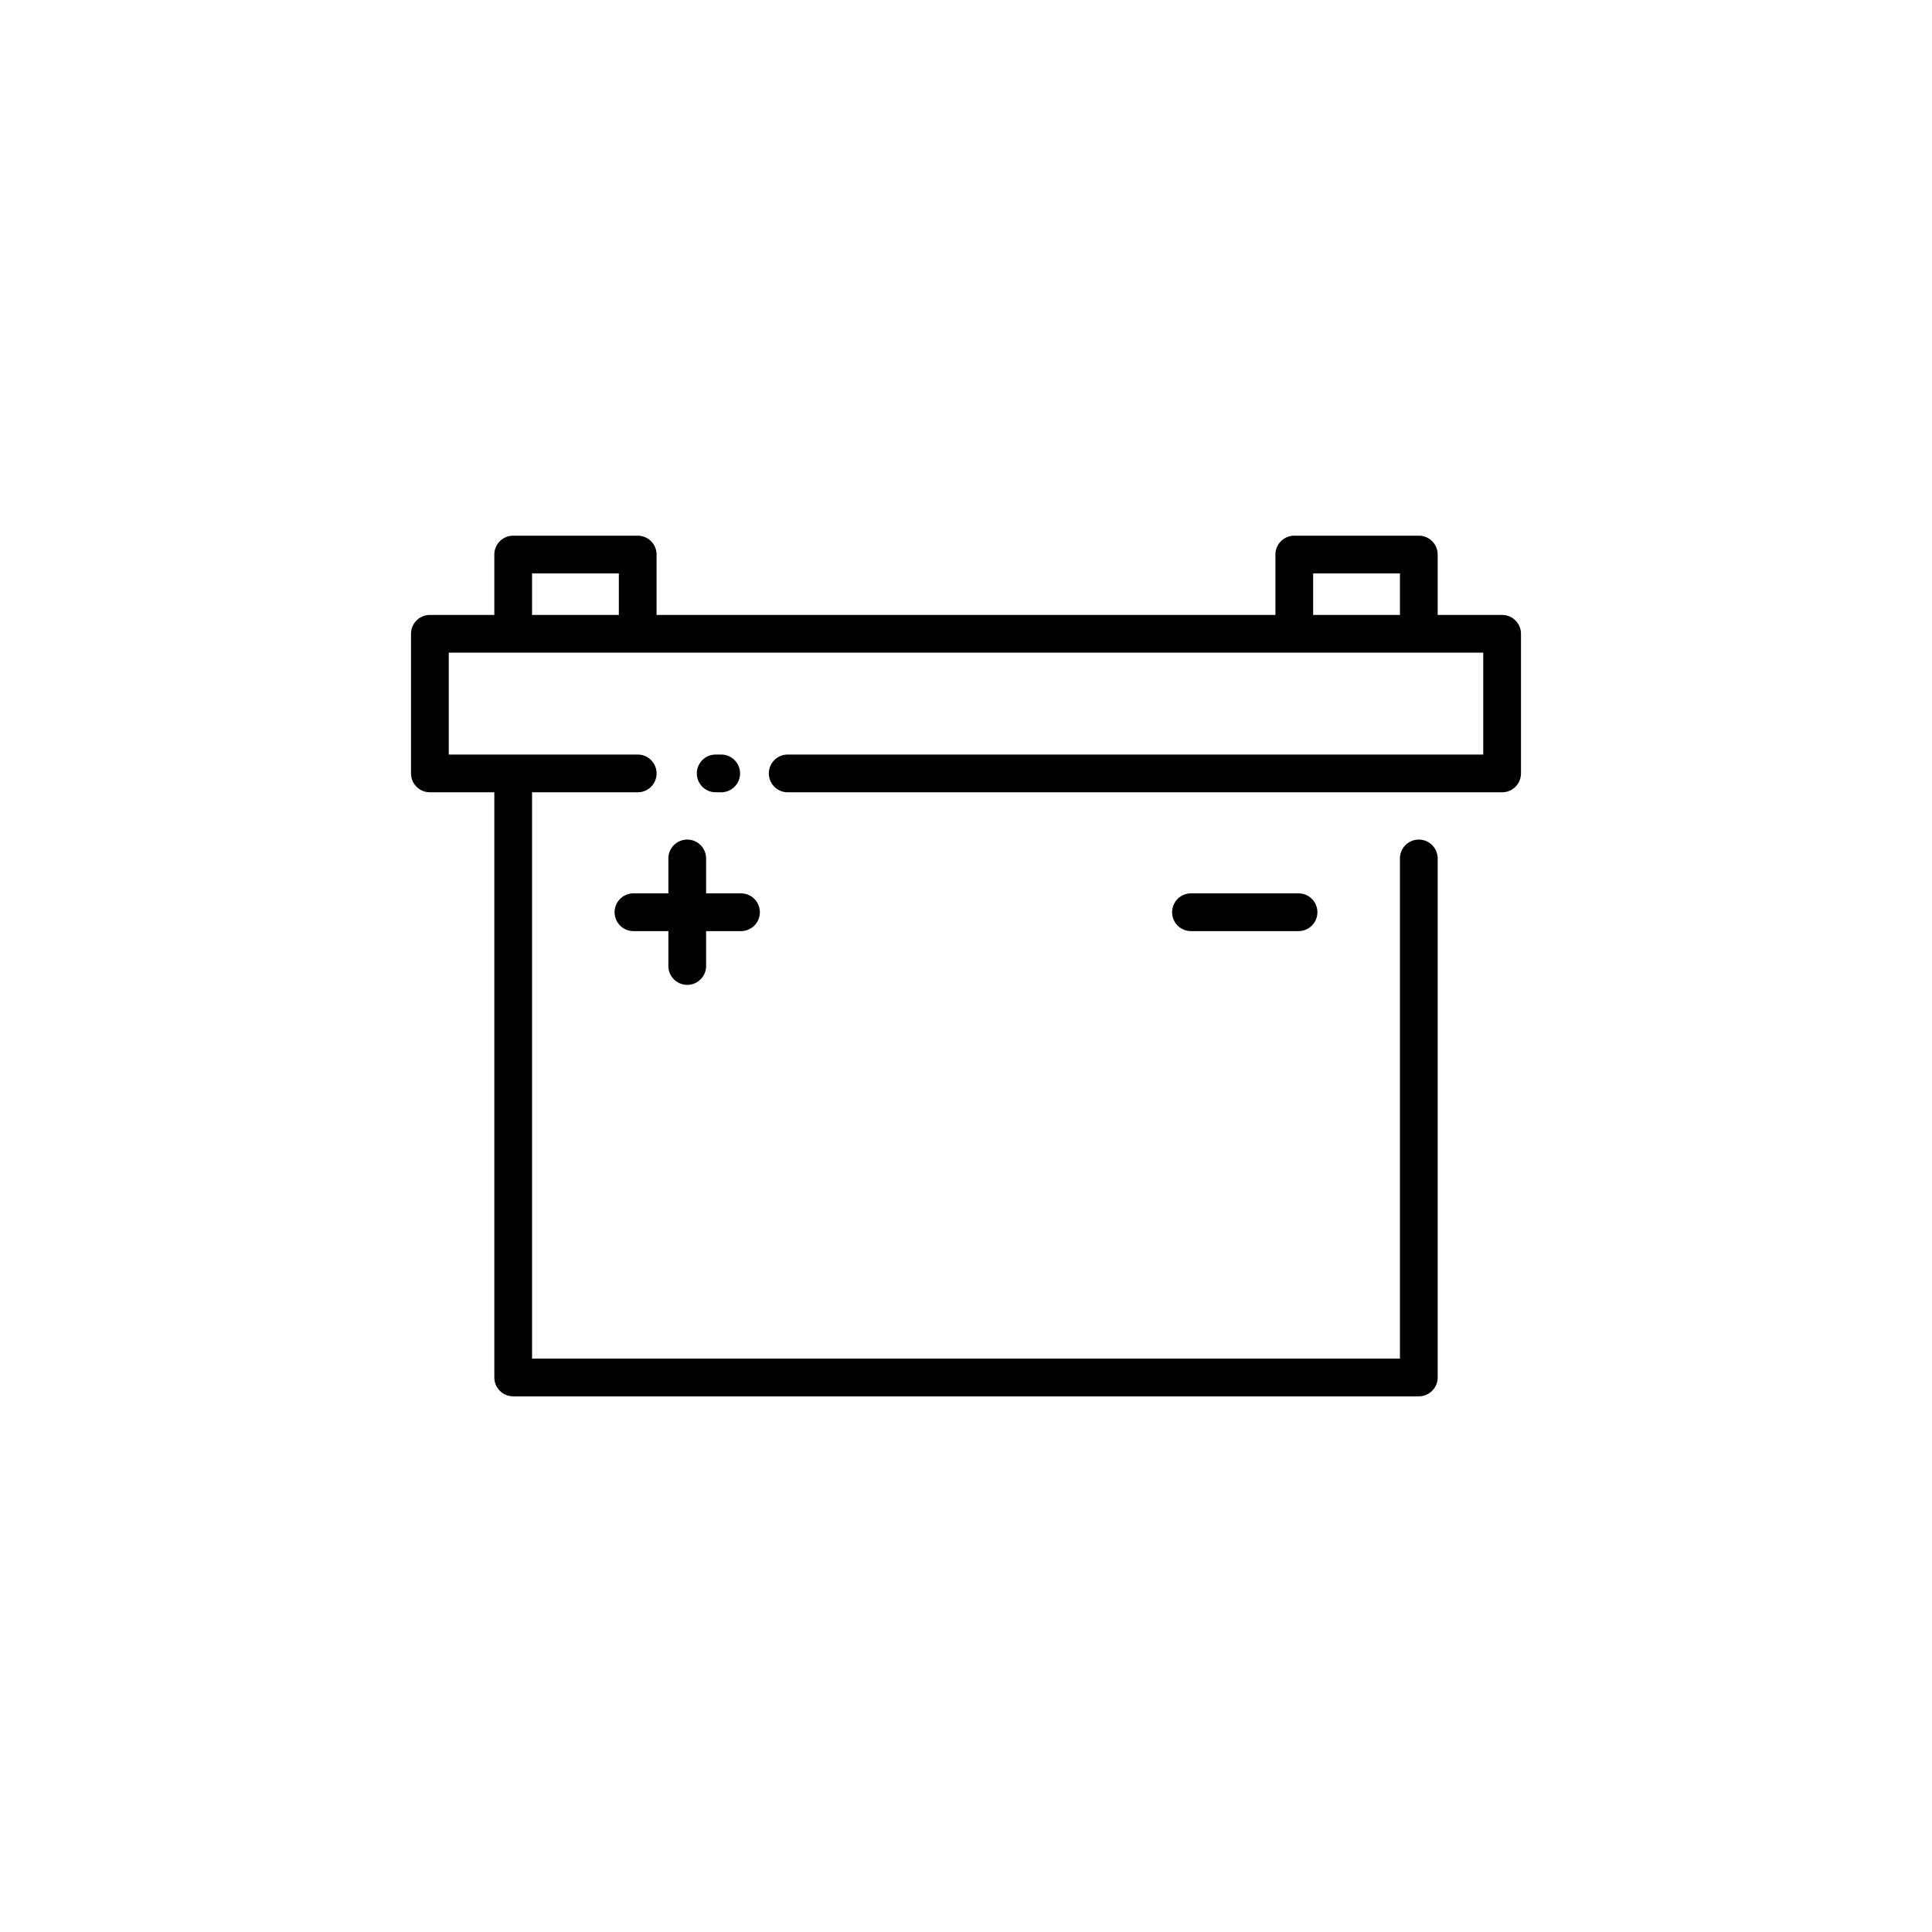 <svg xmlns="http://www.w3.org/2000/svg" id="Layer_1" data-name="Layer 1" viewBox="0 0 128 128" width="512" height="512"><title>MOTORCYCLE BATTERY</title><path d="M47.417,52.491h.364a1.25,1.25,0,0,0,0-2.5h-.364a1.25,1.25,0,0,0,0,2.5Z"></path><path d="M99.519,40.741H95.25v-4A1.25,1.25,0,0,0,94,35.491H85.75a1.25,1.25,0,0,0-1.25,1.25v4h-41v-4a1.25,1.25,0,0,0-1.25-1.25H34a1.25,1.25,0,0,0-1.25,1.25v4H28.481a1.25,1.25,0,0,0-1.25,1.25v9.25a1.25,1.25,0,0,0,1.25,1.25H32.75V91.26A1.25,1.25,0,0,0,34,92.51H94a1.25,1.25,0,0,0,1.25-1.25V56.875a1.25,1.25,0,0,0-2.5,0V90.01H35.25V52.491h7a1.25,1.25,0,0,0,0-2.5H29.731v-6.75H98.269v6.75H52.188a1.25,1.25,0,0,0,0,2.5H99.519a1.25,1.25,0,0,0,1.25-1.25v-9.25A1.25,1.25,0,0,0,99.519,40.741Zm-64.269,0v-2.75H41v2.75Zm51.75,0v-2.75h5.75v2.75Z"></path><path d="M45.531,65.25A1.25,1.25,0,0,0,46.781,64V61.688h2.312a1.25,1.25,0,0,0,0-2.5H46.781V56.875a1.25,1.25,0,1,0-2.5,0v2.313H41.969a1.25,1.25,0,0,0,0,2.5h2.312V64A1.25,1.25,0,0,0,45.531,65.25Z"></path><path d="M78.906,59.188a1.25,1.25,0,0,0,0,2.5h7.125a1.25,1.25,0,0,0,0-2.5Z"></path></svg>